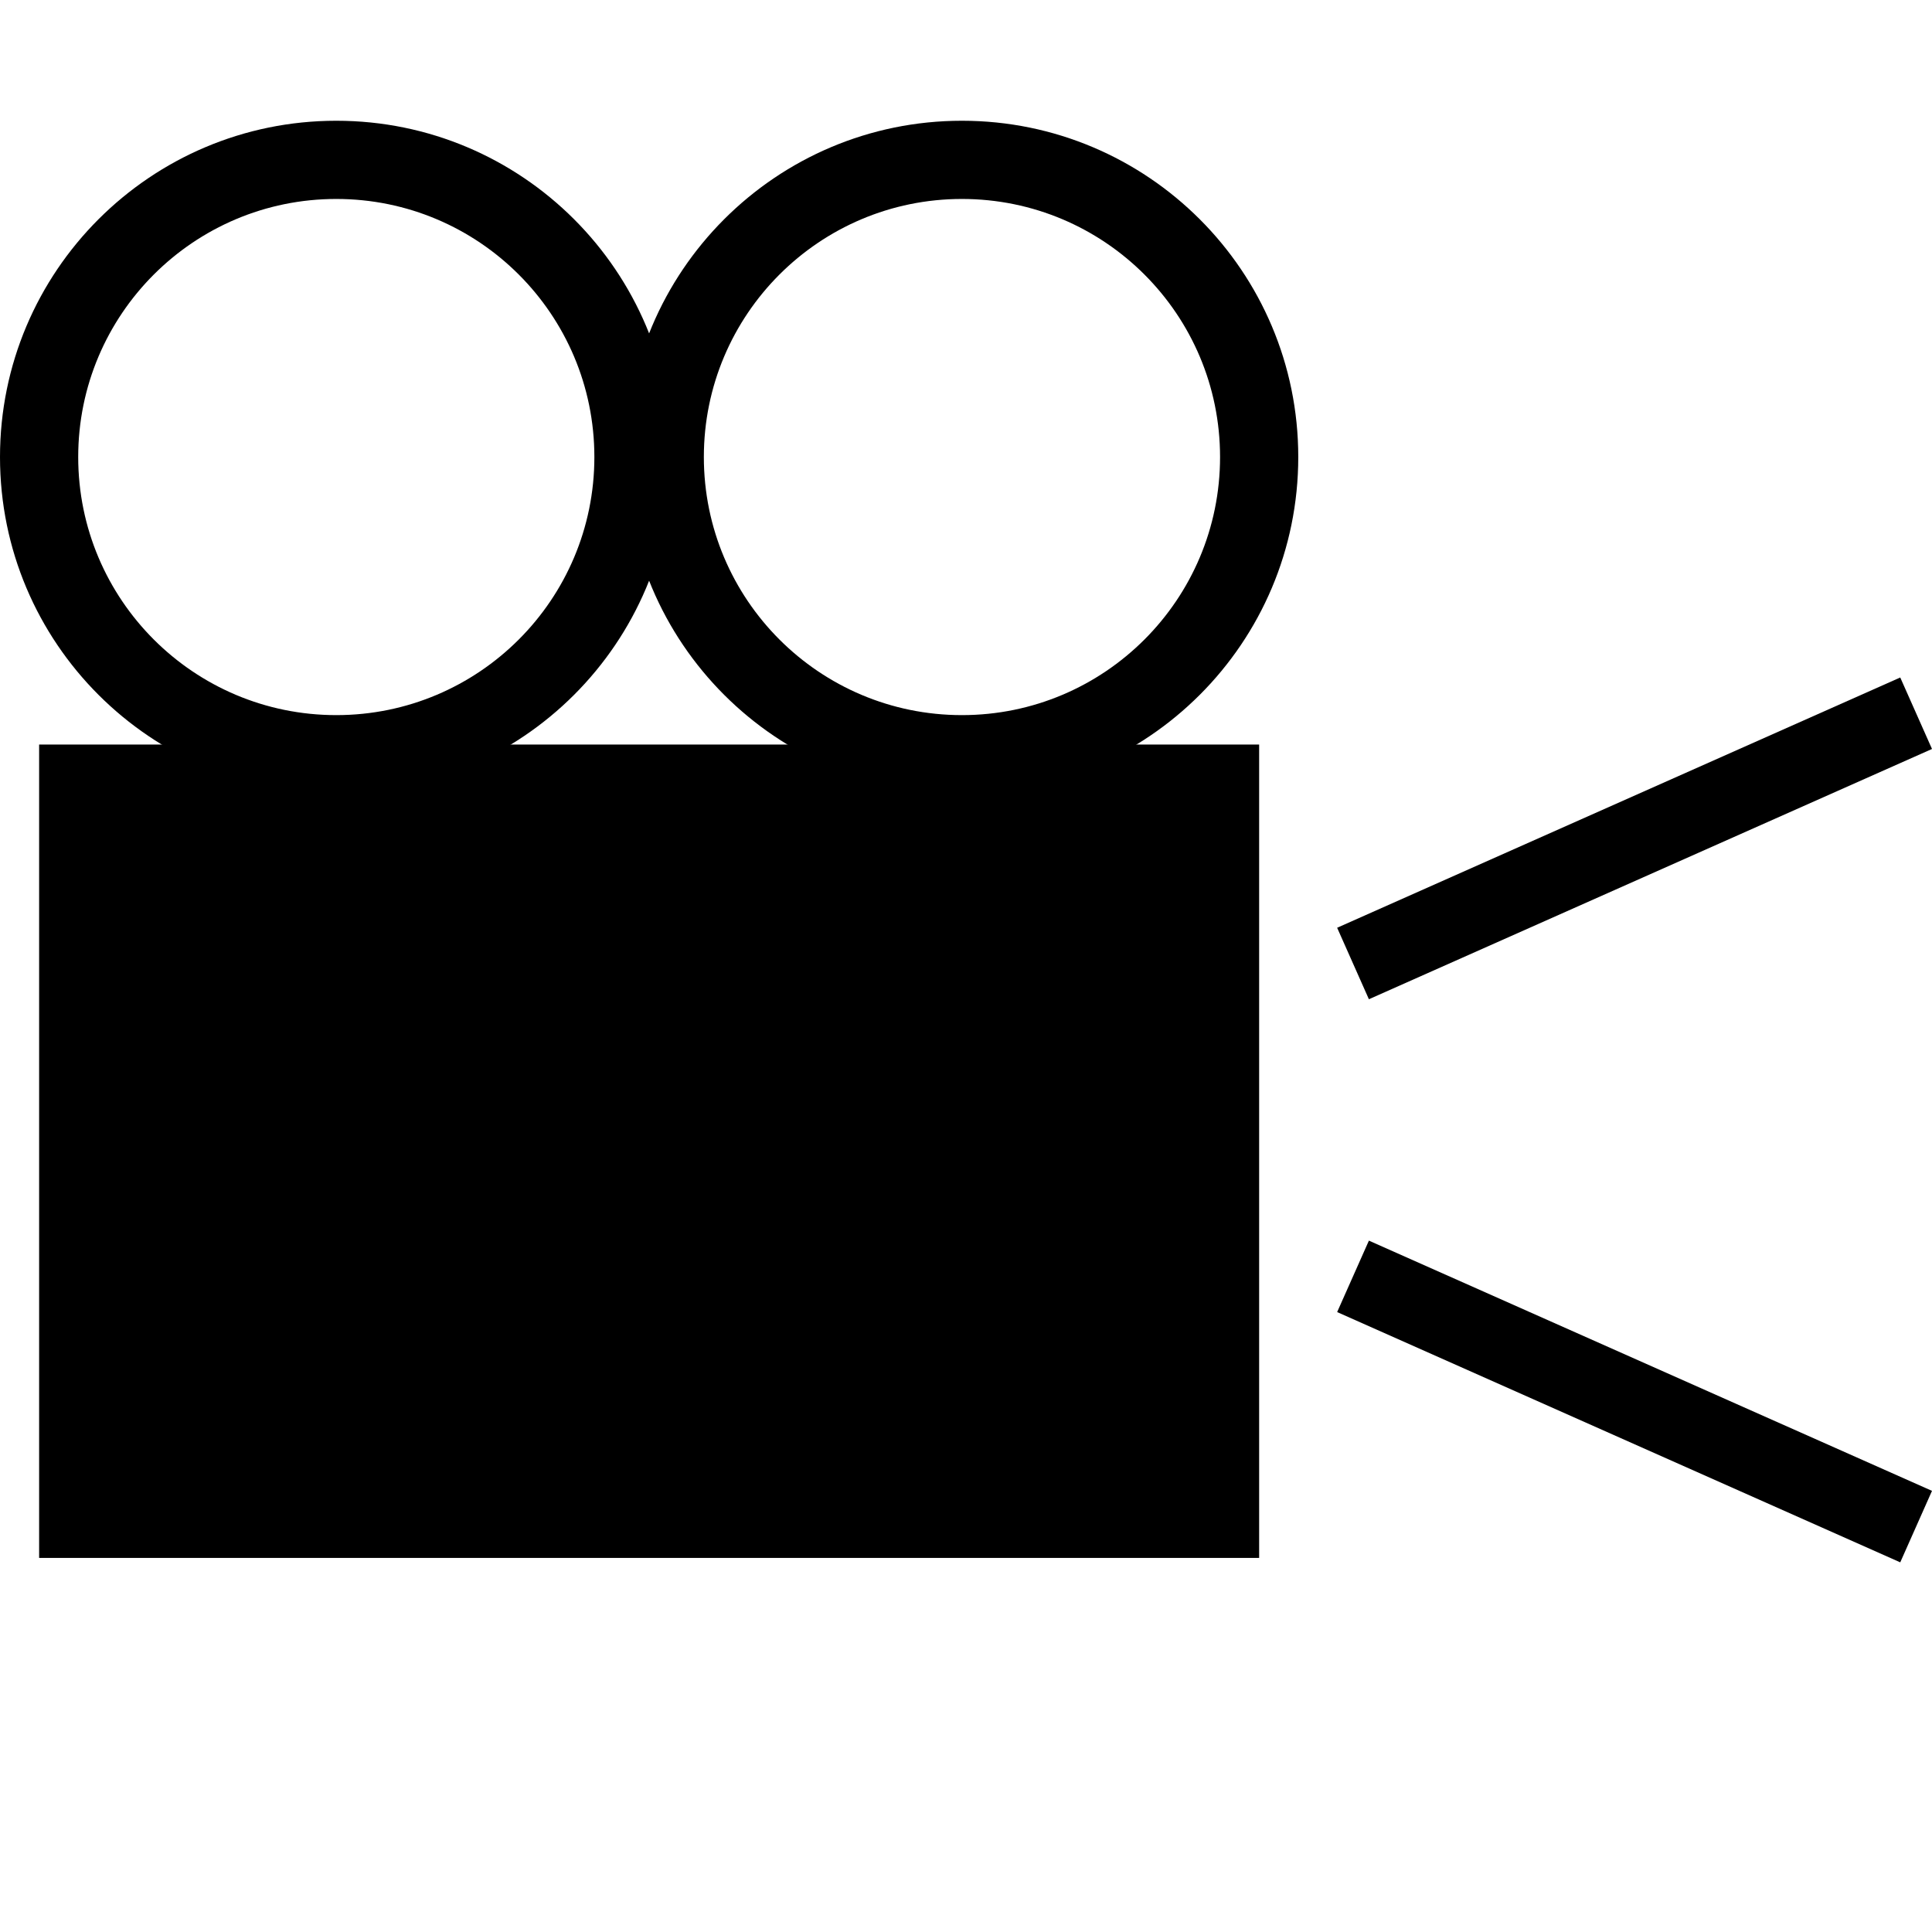<?xml version="1.0" encoding="UTF-8"?> <svg xmlns="http://www.w3.org/2000/svg" width="48" height="48" viewBox="0 0 48 48" fill="none"> <path d="M0.972 18.498H31.283V38.706H0.972V18.498Z" fill="black"></path> <path fill-rule="evenodd" clip-rule="evenodd" d="M34.01 30.823L48 37.04L47.211 38.816L33.221 32.598L34.01 30.823Z" fill="black"></path> <path fill-rule="evenodd" clip-rule="evenodd" d="M34.01 24.826L48 18.608L47.211 16.832L33.221 23.05L34.01 24.826Z" fill="black"></path> <path fill-rule="evenodd" clip-rule="evenodd" d="M8.355 4.943C4.814 4.943 1.943 7.814 1.943 11.355C1.943 14.896 4.814 17.767 8.355 17.767C11.896 17.767 14.767 14.896 14.767 11.355C14.767 7.814 11.896 4.943 8.355 4.943ZM0 11.355C0 6.741 3.741 3 8.355 3C12.97 3 16.71 6.741 16.71 11.355C16.71 15.97 12.97 19.71 8.355 19.71C3.741 19.71 0 15.97 0 11.355Z" fill="black"></path> <path fill-rule="evenodd" clip-rule="evenodd" d="M23.899 4.943C20.358 4.943 17.487 7.814 17.487 11.355C17.487 14.896 20.358 17.767 23.899 17.767C27.441 17.767 30.312 14.896 30.312 11.355C30.312 7.814 27.441 4.943 23.899 4.943ZM15.544 11.355C15.544 6.741 19.285 3 23.899 3C28.514 3 32.255 6.741 32.255 11.355C32.255 15.97 28.514 19.71 23.899 19.71C19.285 19.71 15.544 15.97 15.544 11.355Z" fill="black"></path> </svg> 